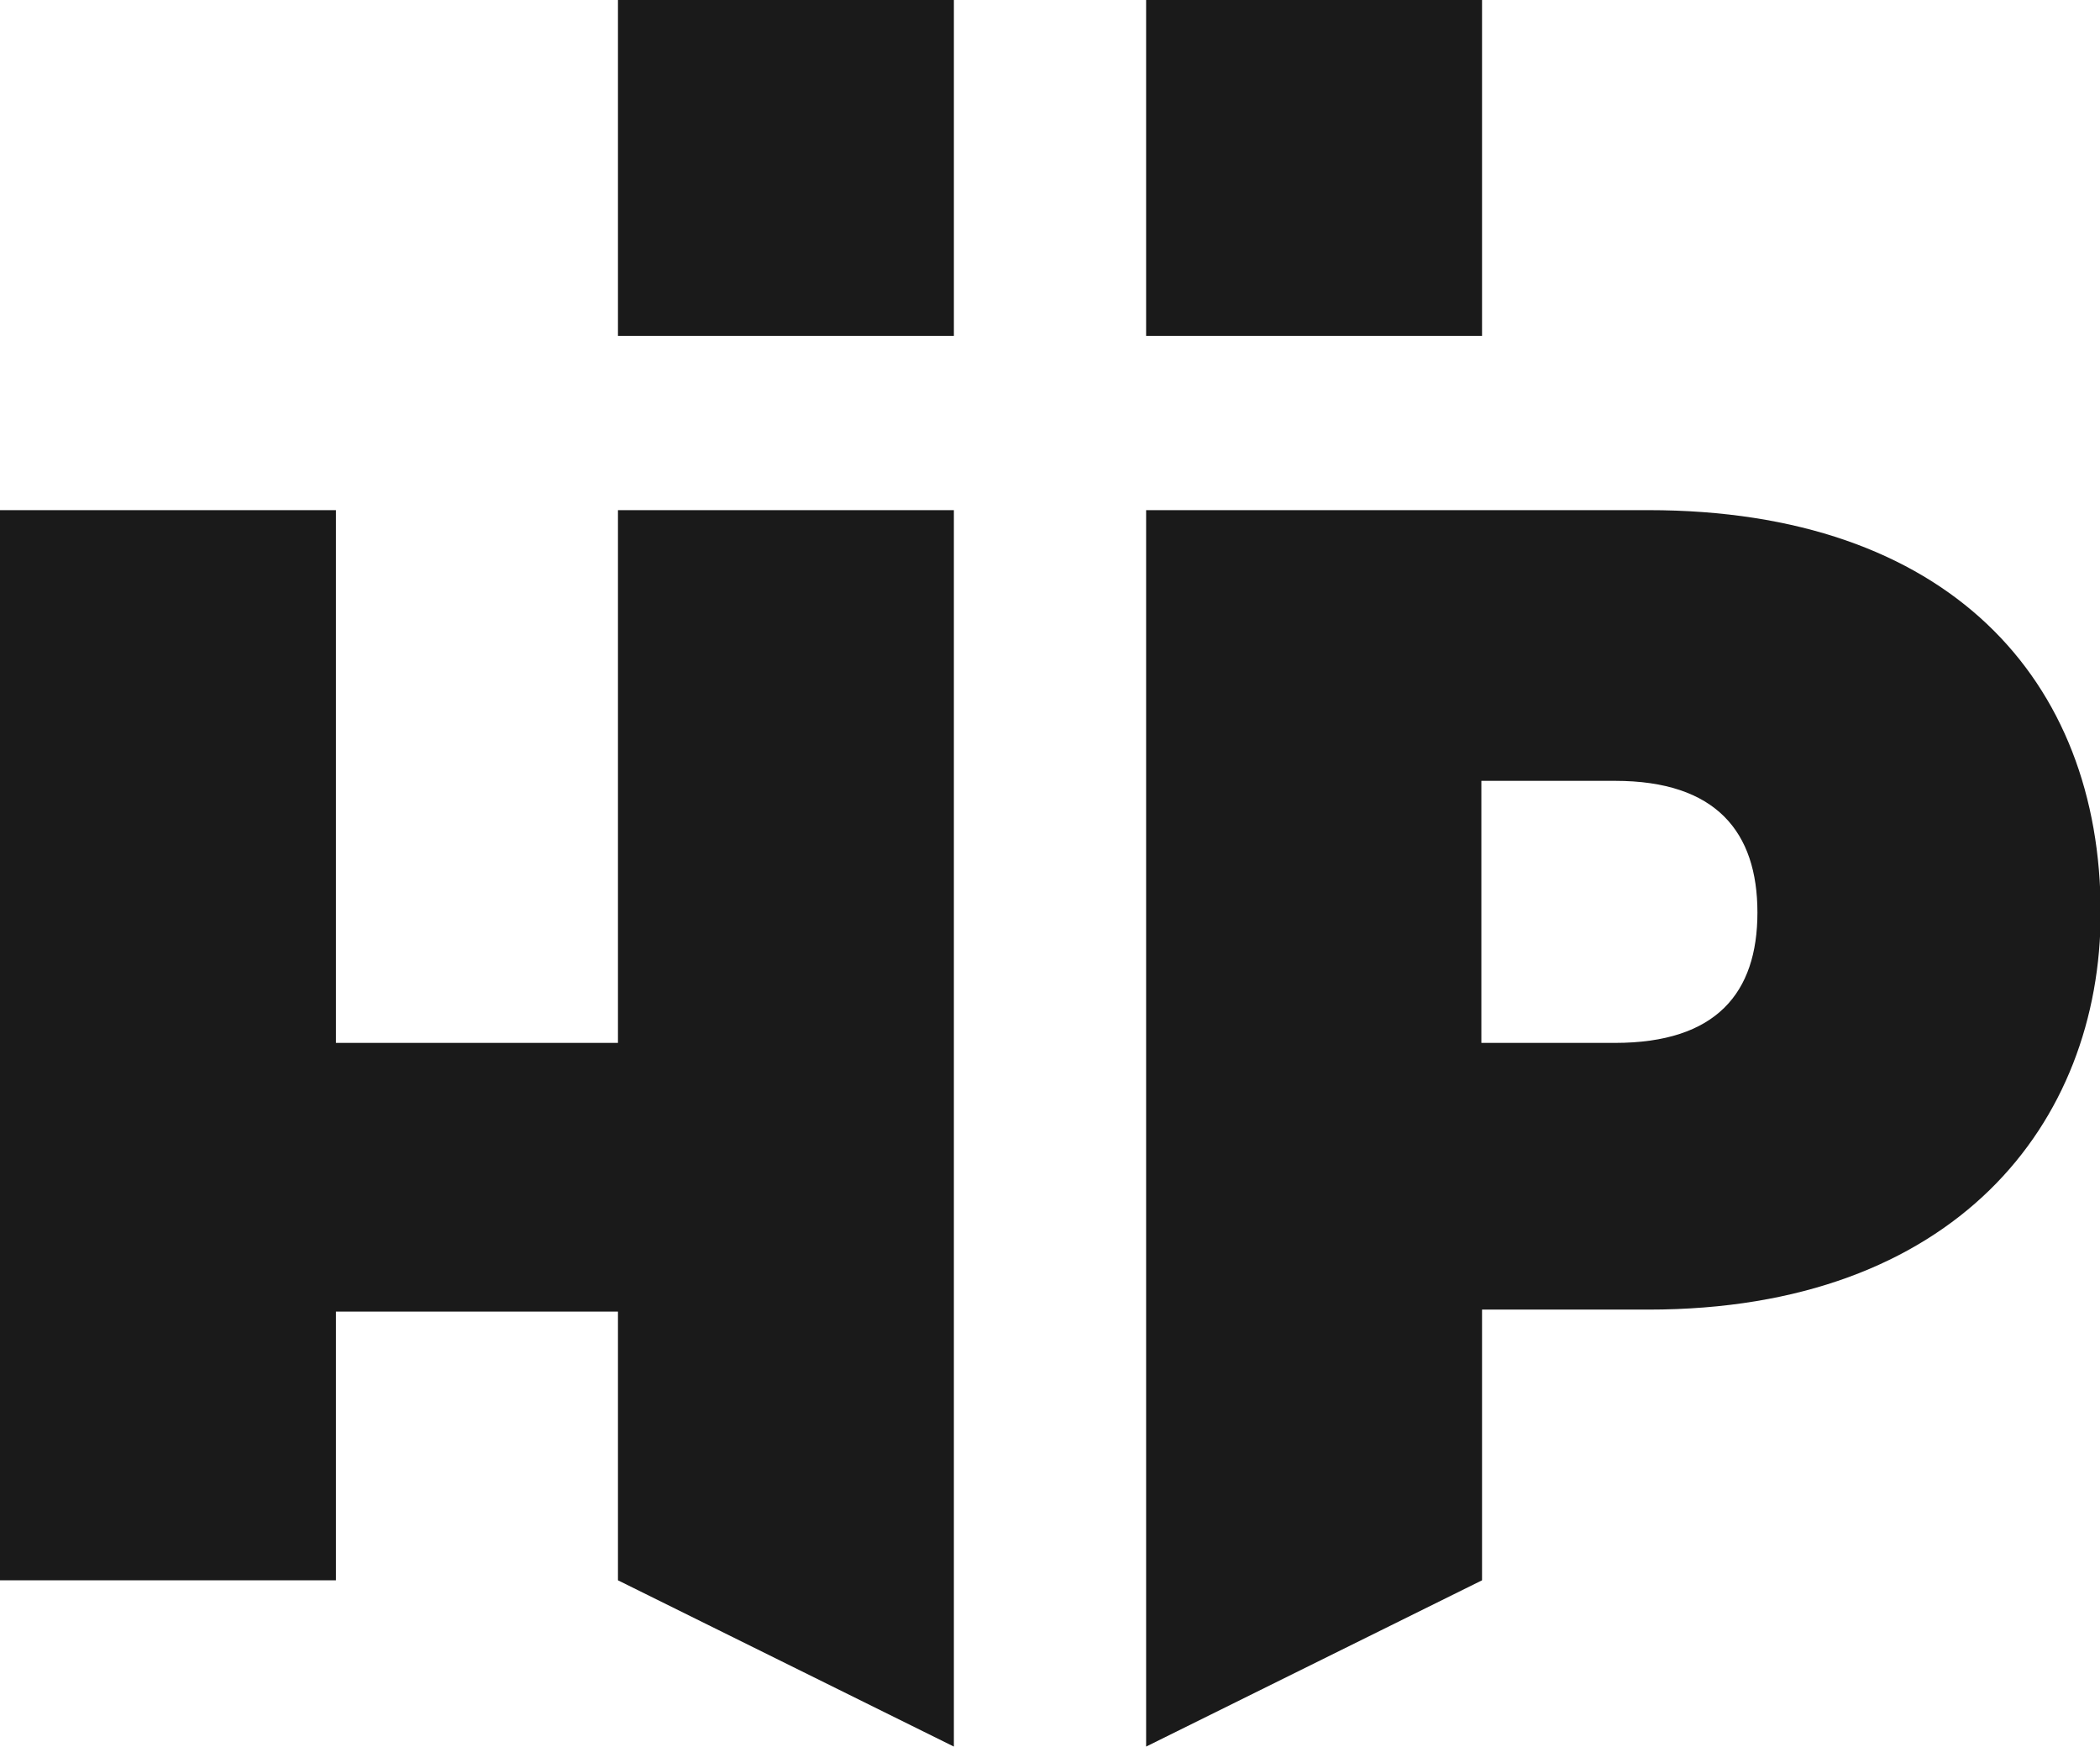 <?xml version="1.0" encoding="UTF-8"?>
<svg id="Layer_2" data-name="Layer 2" xmlns="http://www.w3.org/2000/svg" viewBox="0 0 31.57 26.26">
  <defs>
    <style>
      .cls-1 {
        fill: #1a1a1a;
      }
    </style>
  </defs>
  <g id="Layer_2-2" data-name="Layer 2">
    <g>
      <polygon class="cls-1" points="9.29 15.68 5.05 15.68 5.05 7.67 0 7.67 0 23.76 5.05 23.76 5.05 19.72 9.29 19.72 9.29 23.76 14.34 26.26 14.34 7.67 9.29 7.67 9.29 15.68"/>
      <path class="cls-1" d="M24.77,7.67h-7.54v18.59l5.05-2.5v-4.07h2.5c4.61,0,6.8-2.8,6.8-5.97,0-3.5-2.29-6.05-6.8-6.05ZM24.28,15.68h-2.01v-3.94h2.01c1.52,0,2.14.77,2.14,1.98s-.62,1.96-2.14,1.96Z"/>
      <rect class="cls-1" x="9.29" width="5.05" height="5.05"/>
      <rect class="cls-1" x="17.23" width="5.05" height="5.05"/>
    </g>
  </g>
</svg>